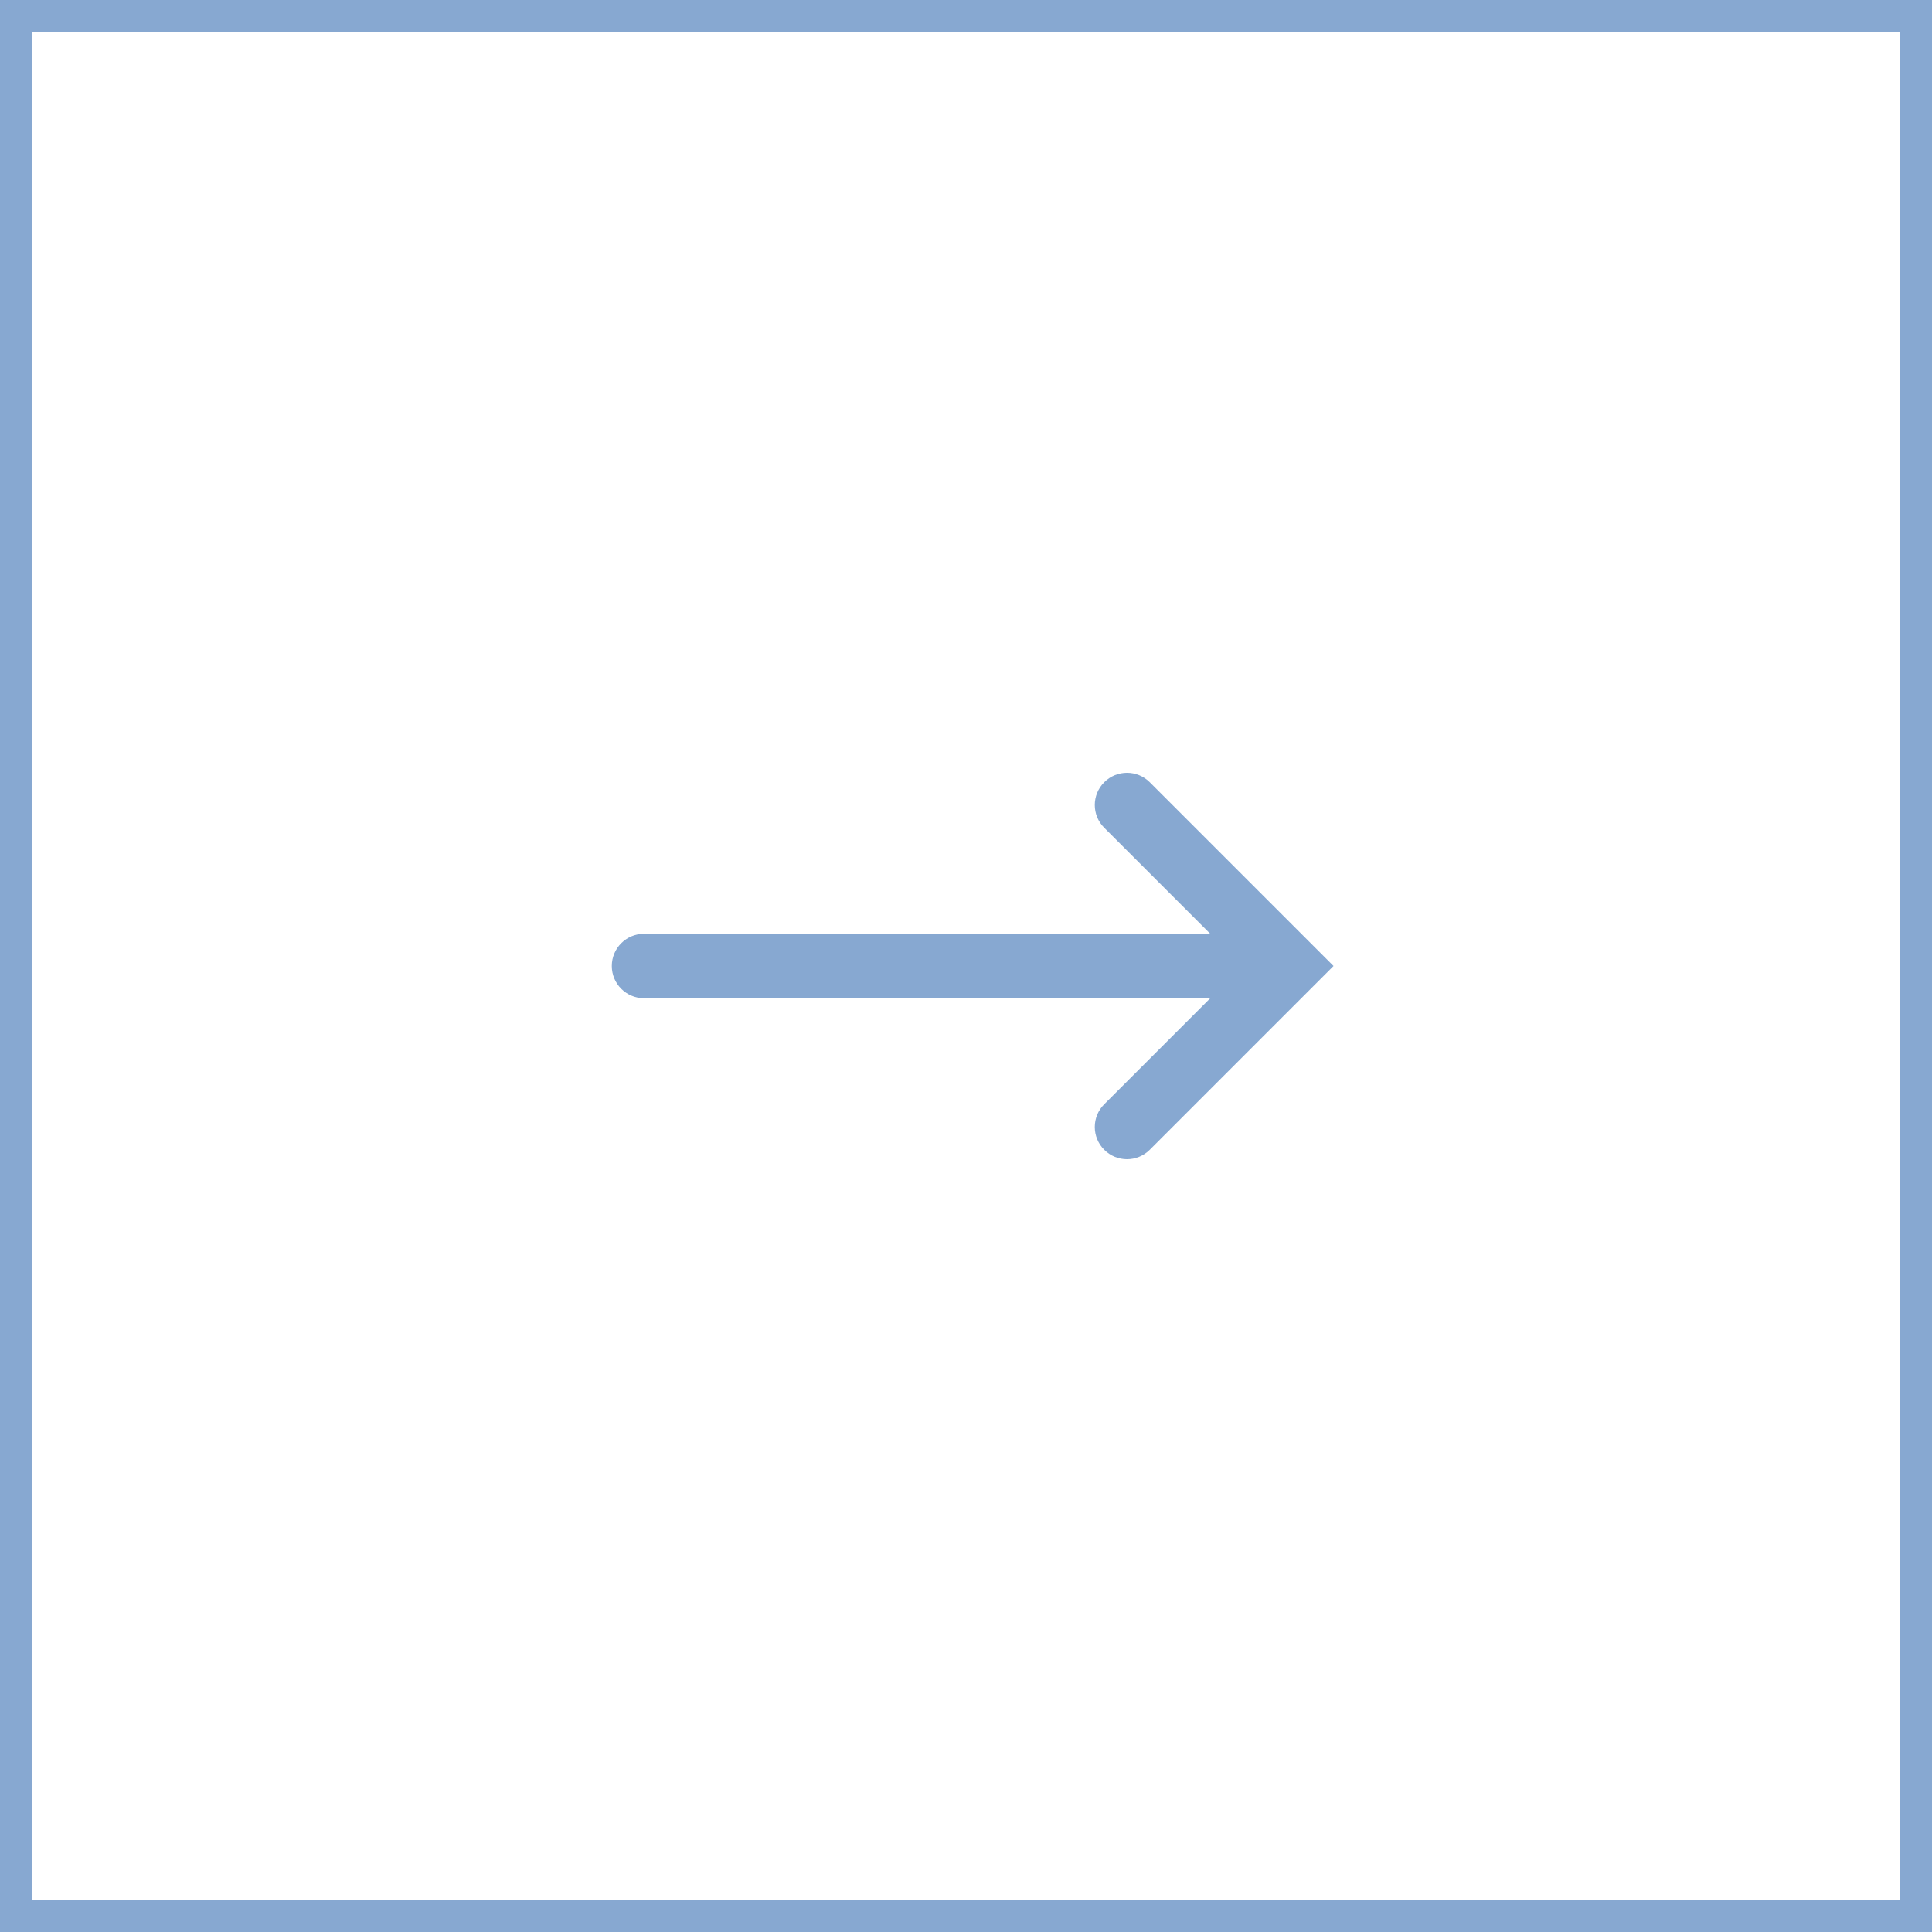 <?xml version="1.0" encoding="UTF-8"?> <svg xmlns="http://www.w3.org/2000/svg" width="60" height="60" viewBox="0 0 60 60" fill="none"><path fill-rule="evenodd" clip-rule="evenodd" d="M59 1H1V59H59V1ZM0 0V60H60V0H0Z" fill="#87A8D1"></path><path fill-rule="evenodd" clip-rule="evenodd" d="M34.293 24.293C33.902 24.683 33.902 25.317 34.293 25.707L37.586 29H20C19.448 29 19 29.448 19 30C19 30.552 19.448 31 20 31H37.586L34.293 34.293C33.902 34.683 33.902 35.317 34.293 35.707C34.683 36.098 35.316 36.098 35.707 35.707L41.414 30L35.707 24.293C35.316 23.902 34.683 23.902 34.293 24.293Z" fill="#87A8D1"></path></svg> 